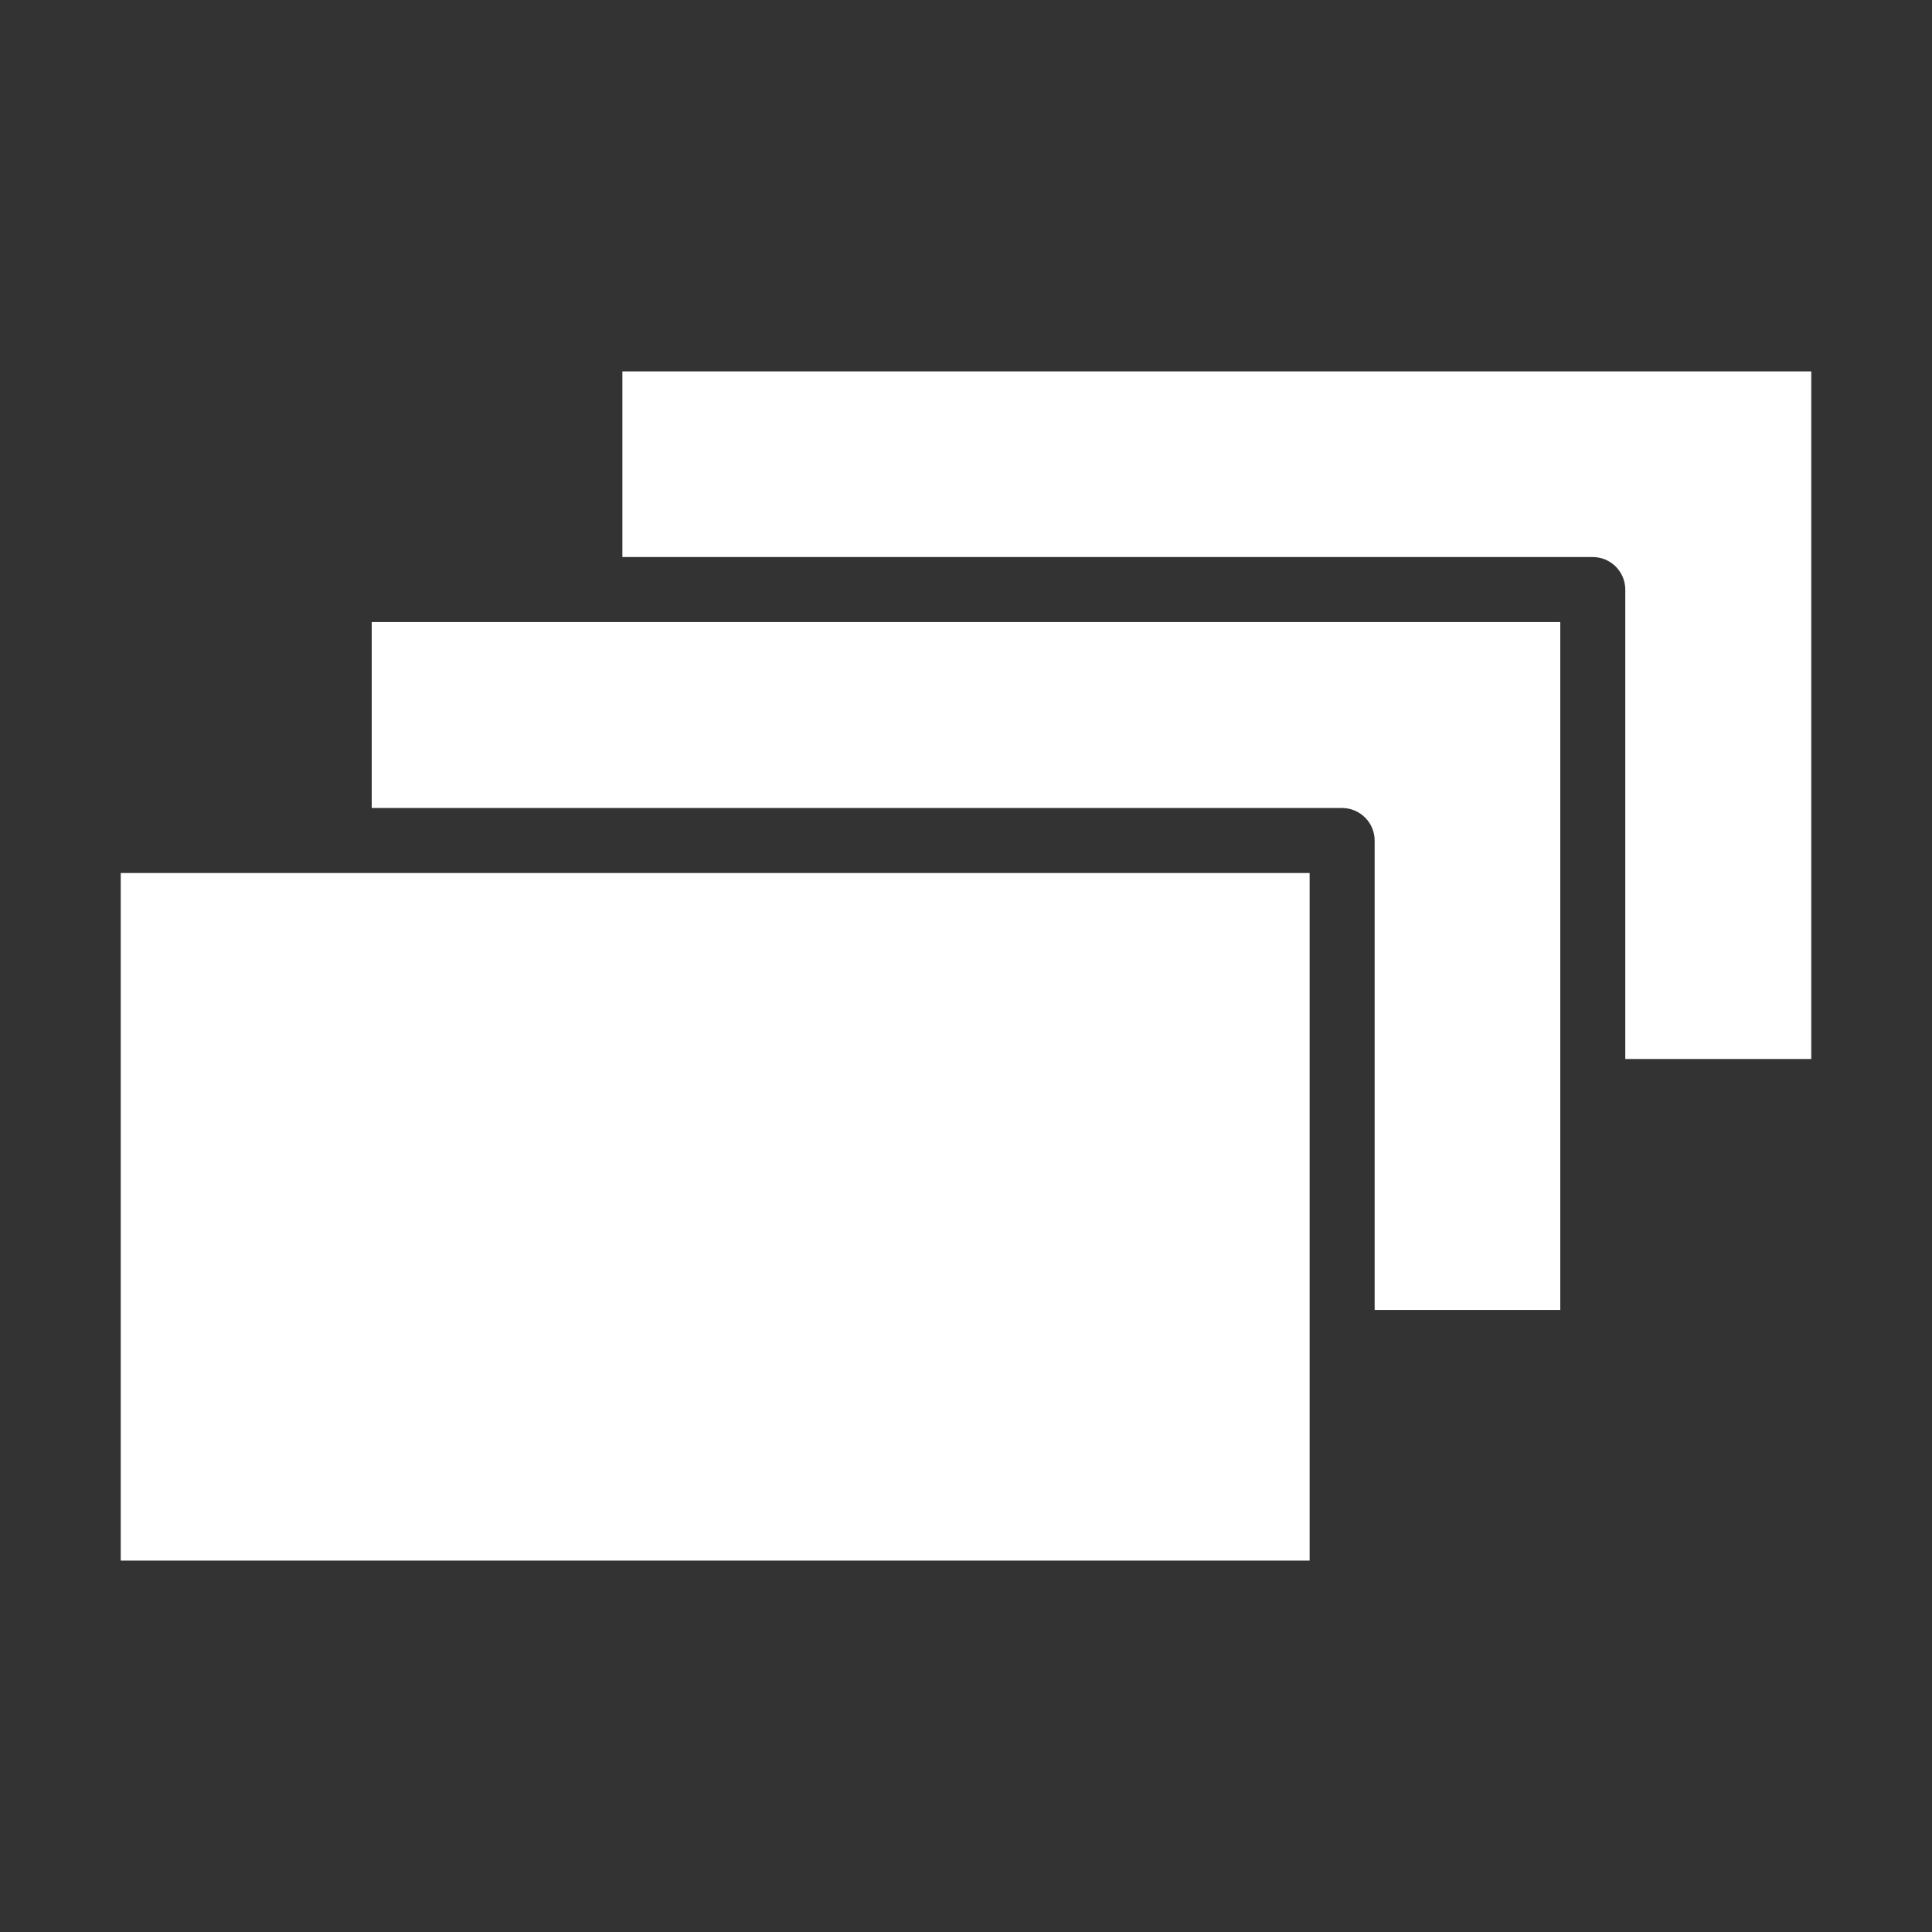 <?xml version="1.0" encoding="UTF-8"?> <svg xmlns="http://www.w3.org/2000/svg" width="77" height="77" viewBox="0 0 77 77" fill="none"><rect x="0" y="0" width="77" height="77" fill="#333333" stroke="none"/><path d="M64.776 23.496V42.206H72.188V14.802L24.805 14.802V22.201L63.481 22.201C63.824 22.201 64.153 22.338 64.396 22.581C64.638 22.824 64.775 23.153 64.776 23.496Z" fill="white"></path><path d="M54.787 33.499V52.208H62.185V24.792L14.815 24.792V32.203H53.491C53.834 32.204 54.163 32.341 54.406 32.584C54.649 32.826 54.786 33.155 54.787 33.499Z" fill="white"></path><path d="M52.195 62.198H4.812V34.794H52.195V62.198Z" fill="white"></path></svg> 